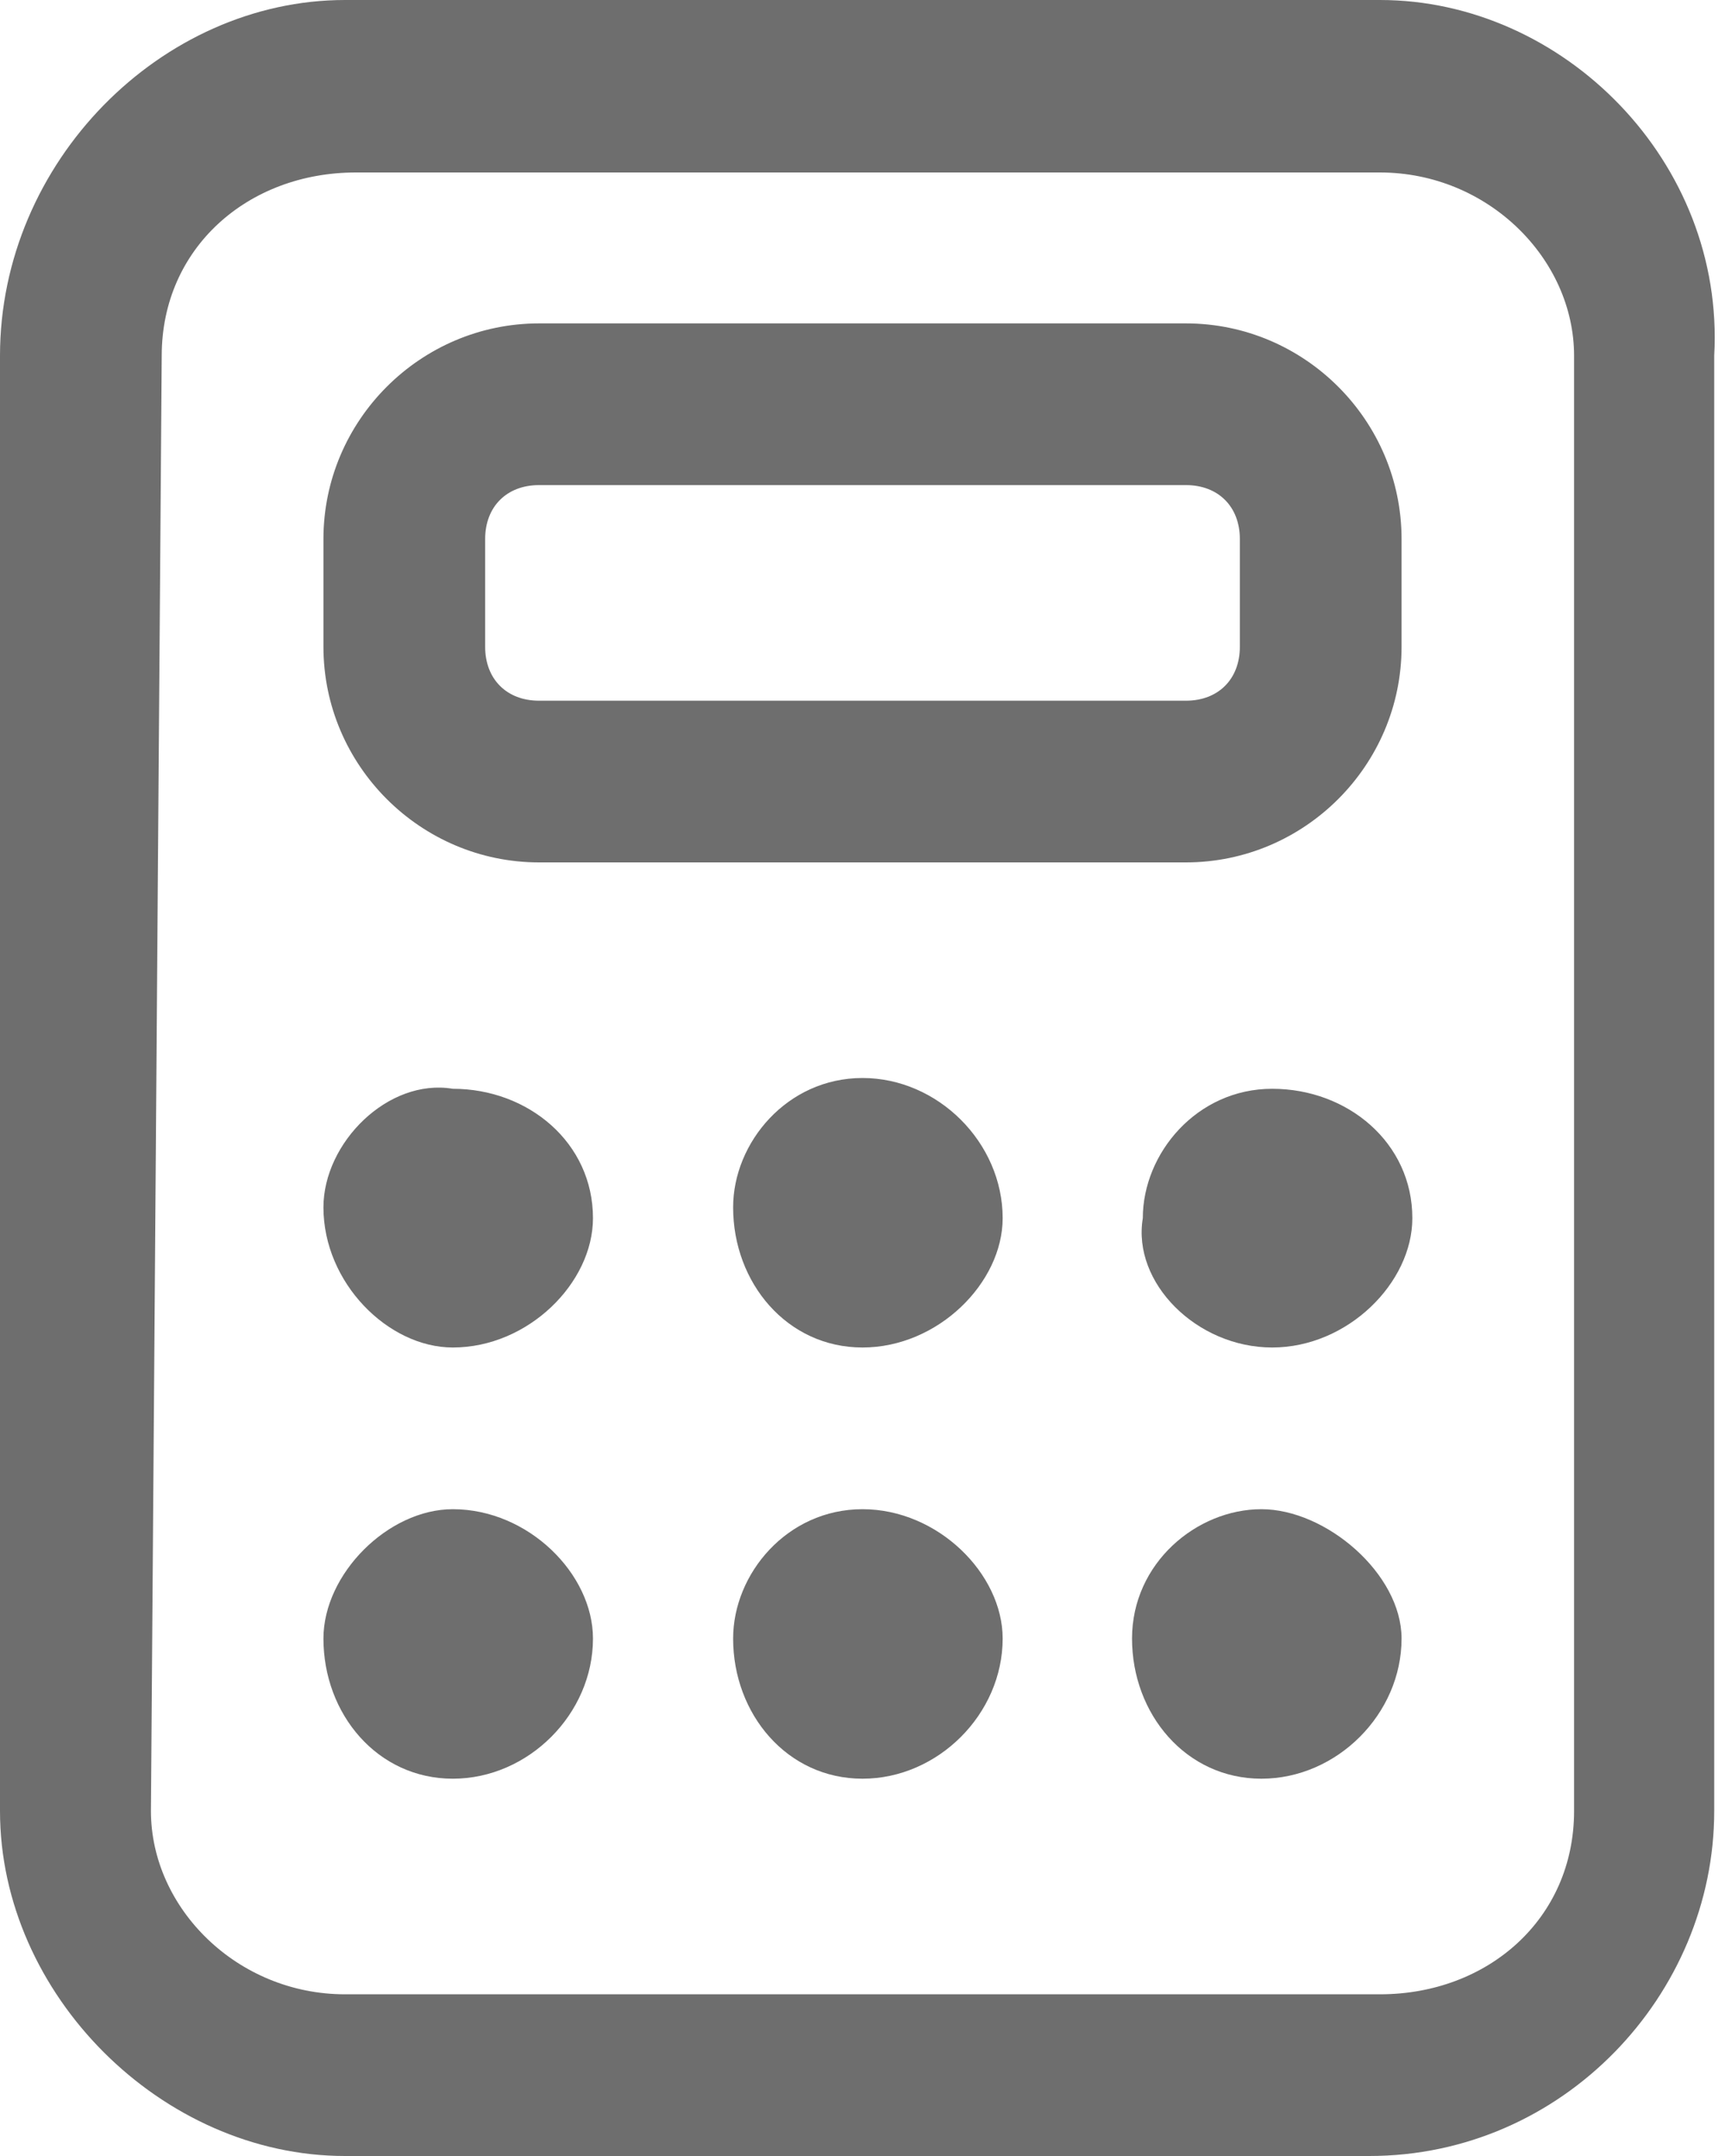 <?xml version="1.0" encoding="UTF-8"?> <!-- Generator: Adobe Illustrator 26.0.1, SVG Export Plug-In . SVG Version: 6.00 Build 0) --> <svg xmlns="http://www.w3.org/2000/svg" xmlns:xlink="http://www.w3.org/1999/xlink" id="Слой_1" x="0px" y="0px" viewBox="0 0 16 20" style="enable-background:new 0 0 16 20;" xml:space="preserve"> <style type="text/css"> .st0{fill:#6E6E6E;} </style> <path class="st0" d="M3,5c0-1.1,0.9-2,2-2h6c1.1,0,2,0.9,2,2v1c0,1.1-0.9,2-2,2H5C3.9,8,3,7.1,3,6V5z M5,4.5C4.7,4.5,4.5,4.7,4.5,5 v1c0,0.3,0.2,0.5,0.5,0.5h6c0.3,0,0.5-0.2,0.5-0.5V5c0-0.3-0.2-0.5-0.5-0.5H5z M4.2,12.5c0.7,0,1.3-0.6,1.3-1.2 c0-0.7-0.6-1.2-1.3-1.2C3.6,10,3,10.6,3,11.2C3,11.9,3.6,12.5,4.2,12.5z M5.5,15.2c0,0.7-0.6,1.3-1.3,1.3S3,15.9,3,15.2 C3,14.6,3.6,14,4.2,14C4.9,14,5.5,14.6,5.5,15.2z M11.8,12.5c0.7,0,1.3-0.6,1.3-1.2c0-0.7-0.6-1.2-1.3-1.2s-1.2,0.6-1.2,1.2 C10.5,11.9,11.1,12.5,11.8,12.5z M13,15.2c0,0.7-0.6,1.3-1.3,1.3s-1.2-0.6-1.2-1.3s0.6-1.2,1.2-1.2S13,14.6,13,15.2z M8,12.5 c0.7,0,1.3-0.6,1.3-1.2C9.3,10.6,8.7,10,8,10s-1.2,0.6-1.2,1.2C6.8,11.9,7.3,12.5,8,12.5z M9.3,15.2c0,0.7-0.6,1.3-1.3,1.3 s-1.2-0.6-1.2-1.3C6.8,14.6,7.3,14,8,14S9.3,14.6,9.3,15.2z M3.2,0C1.5,0,0,1.5,0,3.3v13.5C0,18.5,1.5,20,3.2,20h9.5 c1.8,0,3.2-1.5,3.2-3.2V3.3C16,1.5,14.5,0,12.8,0H3.2z M1.5,3.3c0-1,0.8-1.7,1.8-1.7h9.5c1,0,1.8,0.8,1.8,1.7v13.5 c0,1-0.8,1.7-1.8,1.7H3.2c-1,0-1.8-0.8-1.8-1.7L1.5,3.3L1.5,3.3z"></path> </svg> 